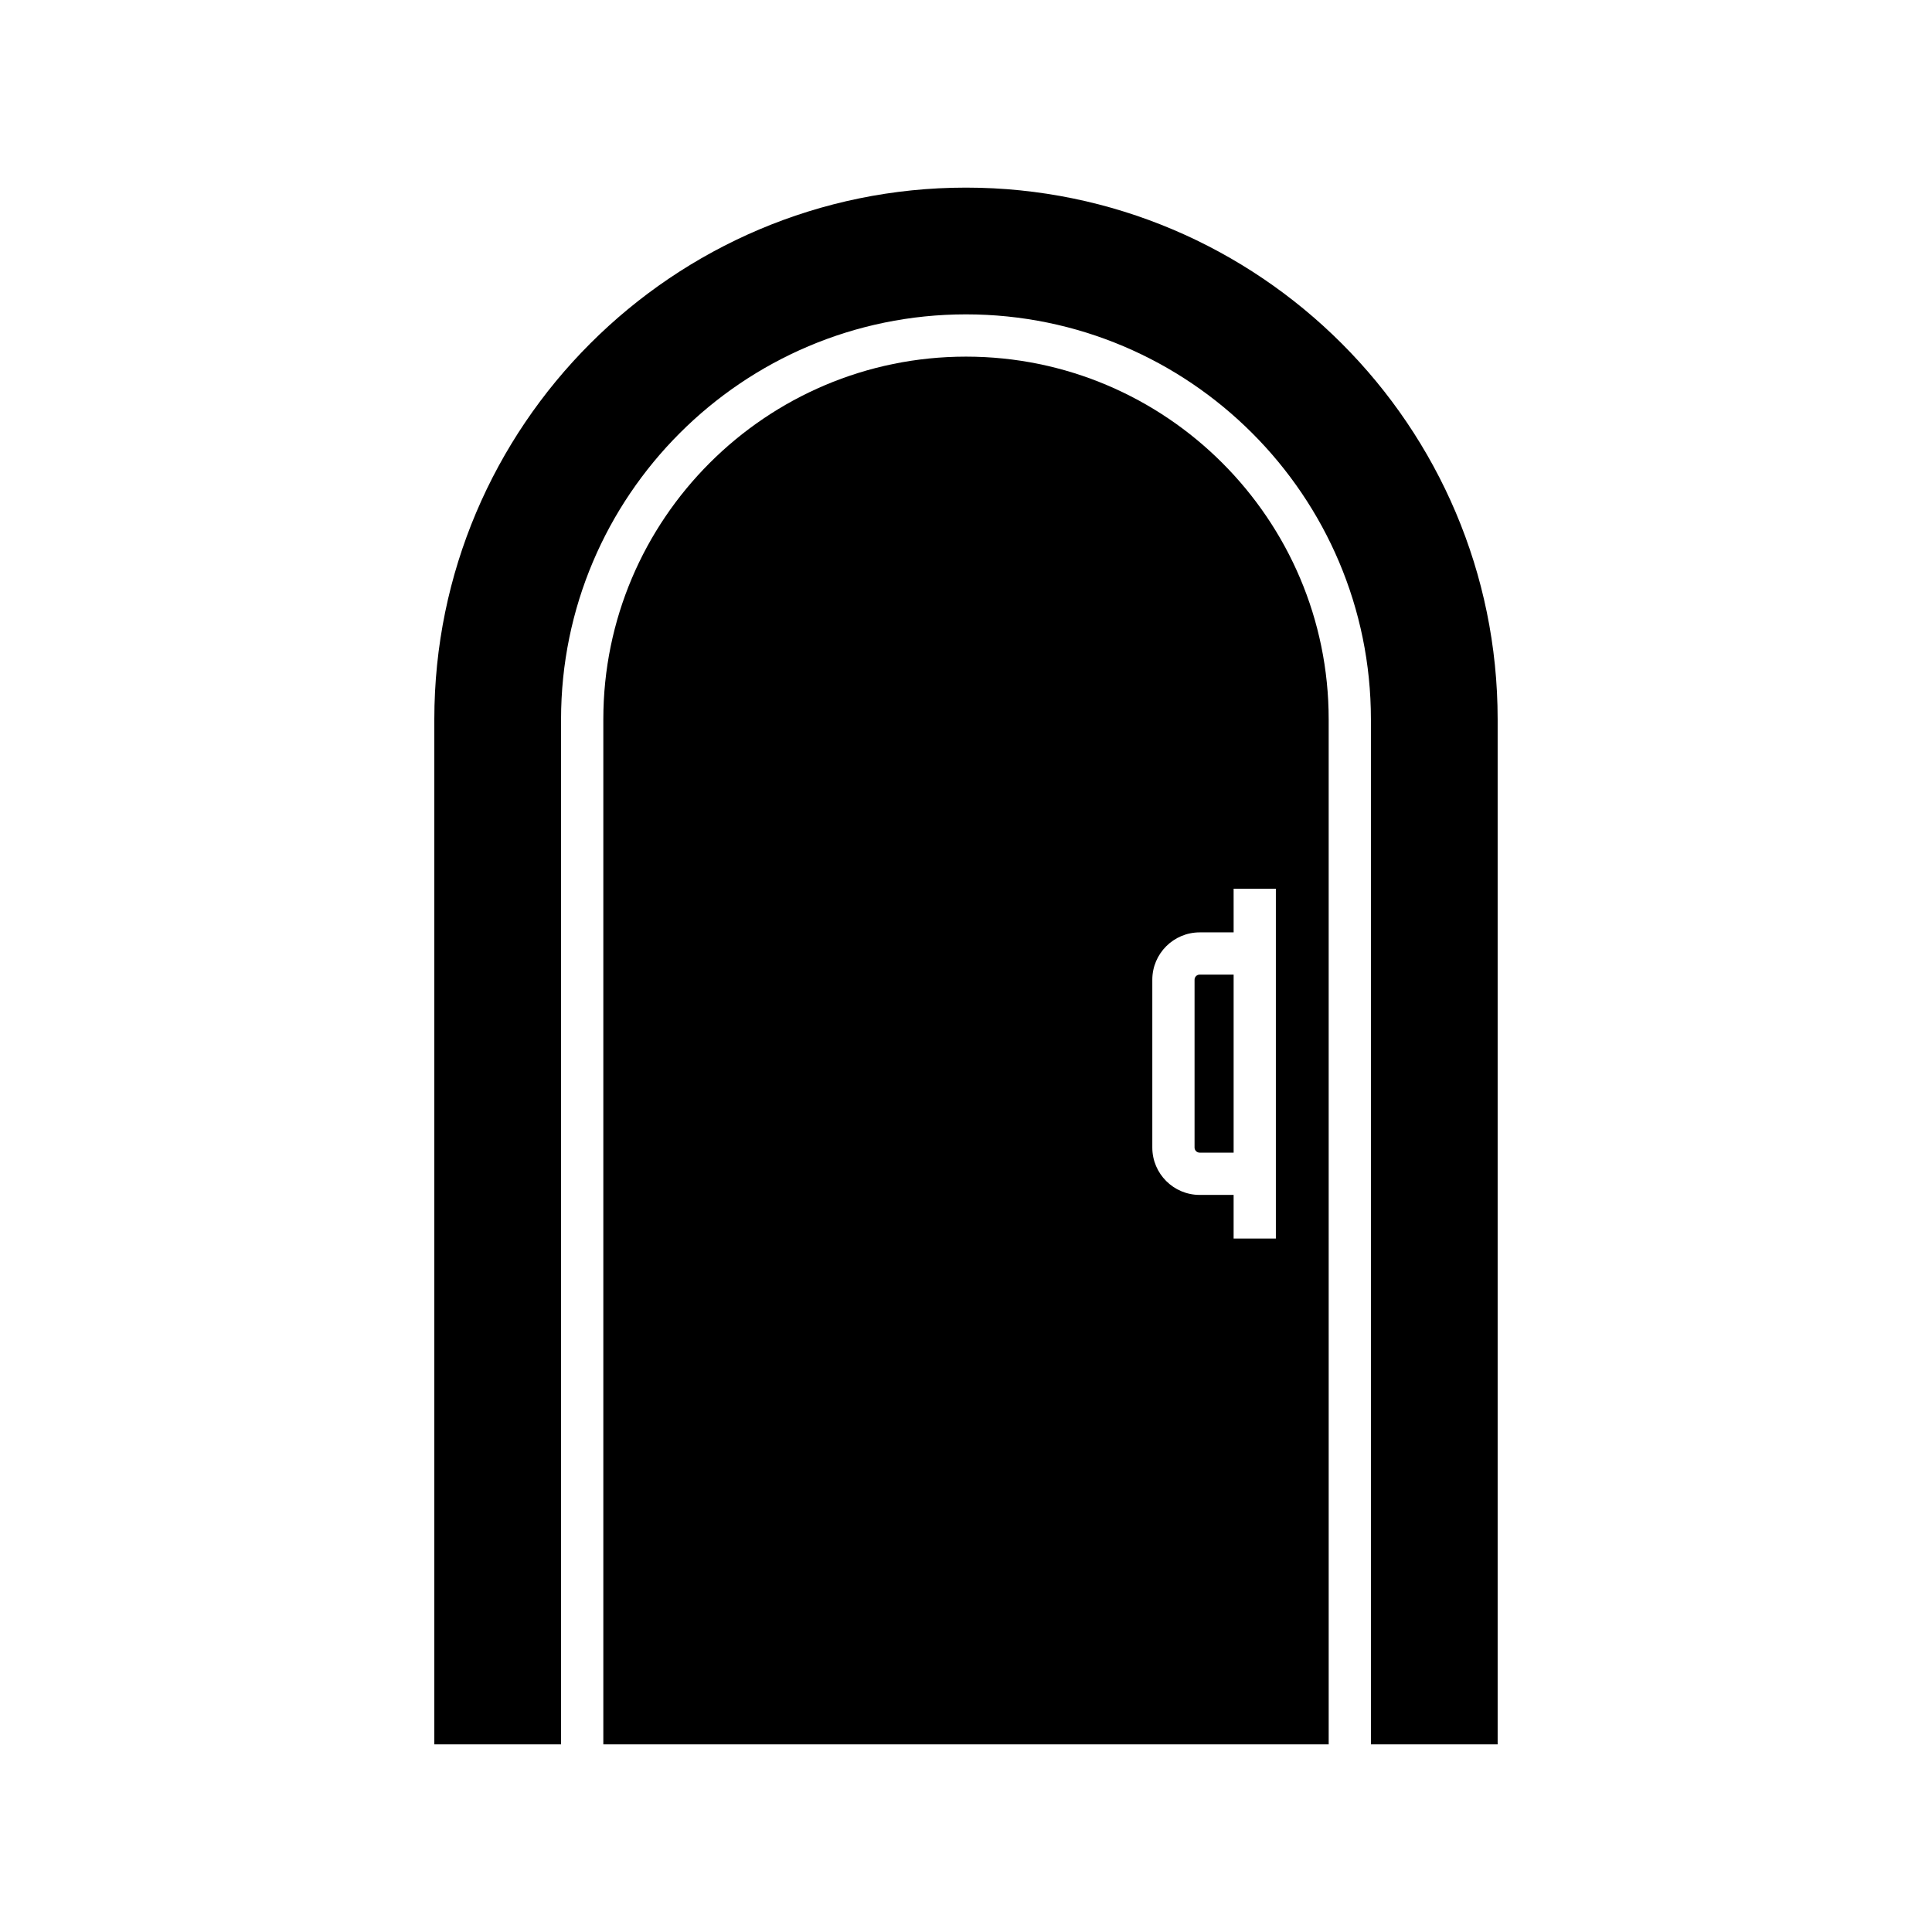 <?xml version="1.0" encoding="UTF-8"?>
<!-- Uploaded to: SVG Repo, www.svgrepo.com, Generator: SVG Repo Mixer Tools -->
<svg fill="#000000" width="800px" height="800px" version="1.1" viewBox="144 144 512 512" xmlns="http://www.w3.org/2000/svg">
 <g>
  <path d="m400 193.72c-77.691 0-140.9 63.207-140.9 140.9v271.65h33.586v-271.65c0-59.172 48.141-107.31 107.31-107.31s107.31 48.141 107.31 107.31v271.65h33.586v-271.65c0-77.691-63.207-140.9-140.9-140.9z"/>
  <path d="m460.57 403.63v44.48c0 0.742 0.605 1.352 1.355 1.352h9v-47.184l-9 0.004c-0.75 0-1.355 0.605-1.355 1.348z"/>
  <path d="m400 238.51c-53 0-96.113 43.117-96.113 96.113v271.65h192.23l-0.004-271.65c0-53-43.117-96.113-96.113-96.113zm70.922 141.01h11.195v92.711h-11.195v-11.566h-8.996c-6.922 0-12.551-5.629-12.551-12.547v-44.48c0-6.914 5.629-12.547 12.551-12.547h9z"/>
 </g>
</svg>